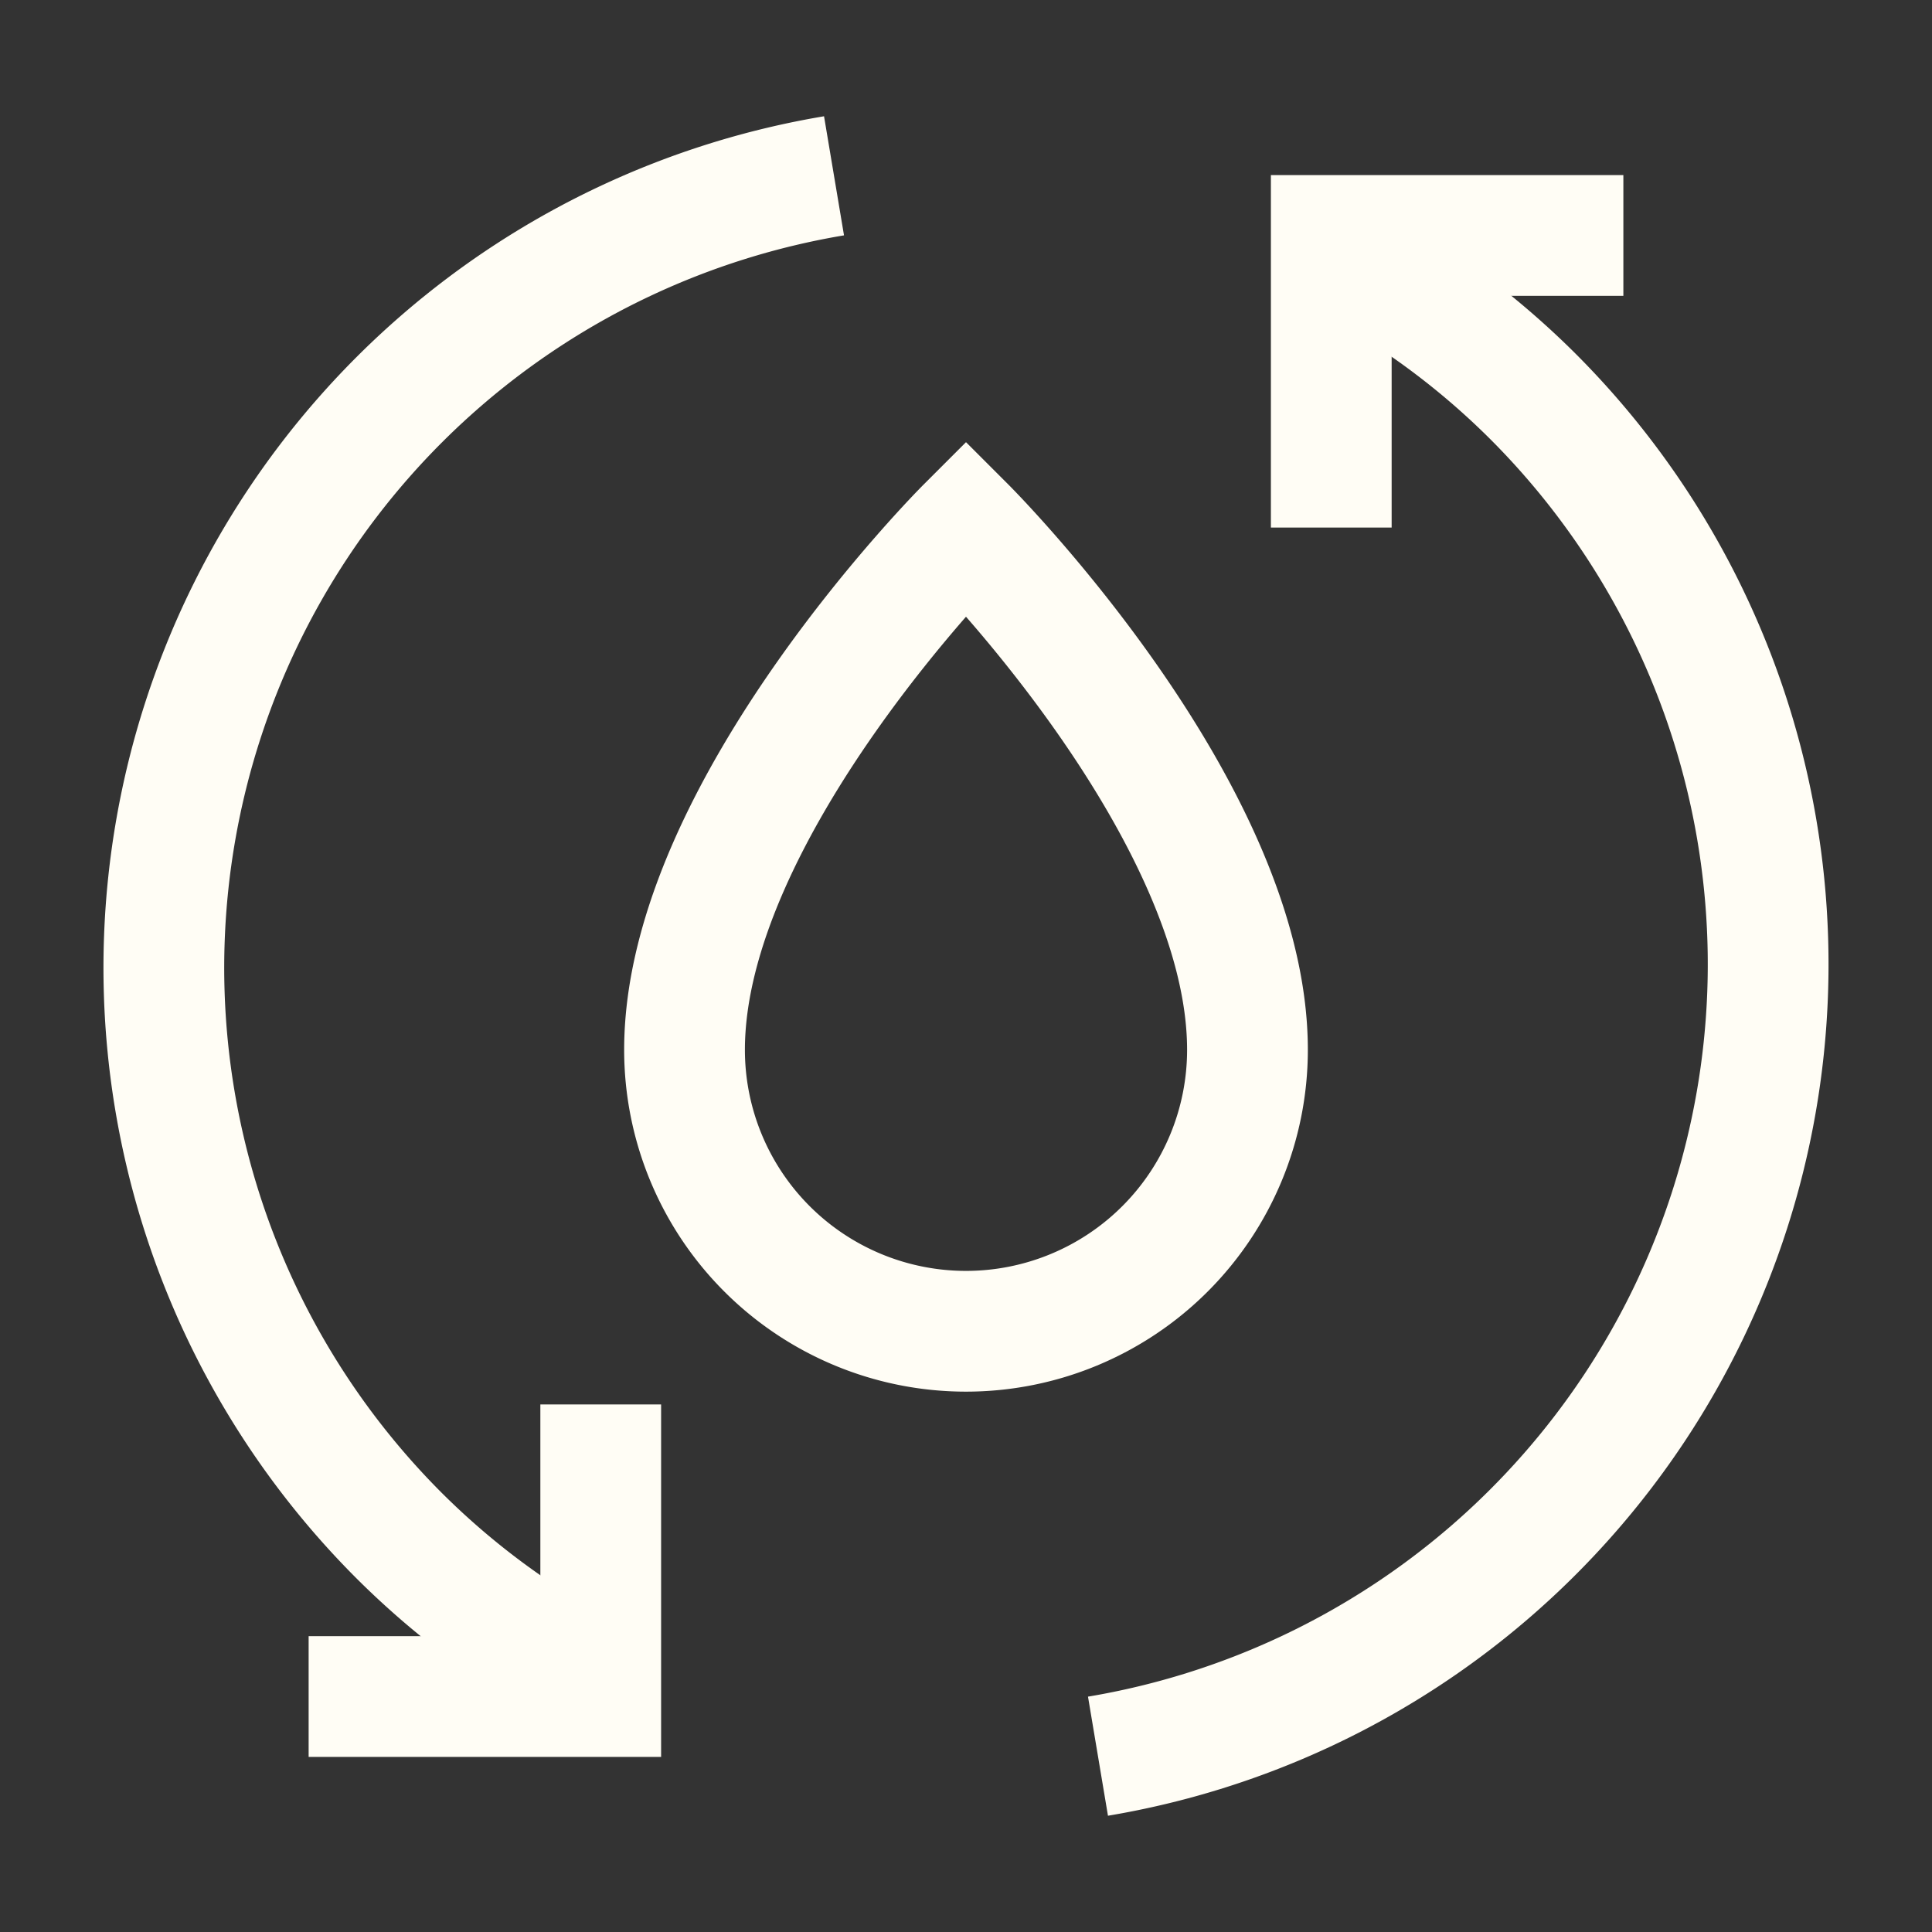 <svg width="16" height="16" viewBox="-0.5 -0.5 16 16" xmlns="http://www.w3.org/2000/svg" id="Water-Recycle--Streamline-Atlas.svg"><rect x="-0.5" y="-0.5" width="16" height="16" fill="#333333" stroke="none"/><desc>Water Recycle Streamline Icon: https://streamlinehq.com</desc><defs></defs><path stroke-width="1" stroke-miterlimit="10" stroke="#fffdf5" fill="none" d="M10.525 1.575a6.556 6.556 0 0 1 1.681 1.219 6.65 6.65 0 0 1 -3.613 11.25"></path><path stroke-width="1" stroke-miterlimit="10" stroke="#fffdf5" fill="none" d="M4.475 13.425a6.556 6.556 0 0 1 -1.681 -1.219 6.65 6.65 0 0 1 3.613 -11.25"></path><path stroke-width="1" stroke-miterlimit="10" stroke="#fffdf5" fill="none" d="m10.525 3.869 0 -2.419 2.419 0"></path><path stroke-width="1" stroke-miterlimit="10" stroke="#fffdf5" fill="none" d="m4.475 11.131 0 2.419 -2.419 0"></path><path stroke-width="1" stroke-miterlimit="10" stroke="#fffdf5" fill="none" d="M9.831 8.194a2.331 2.331 0 0 1 -4.662 0C5.169 6.2 7.5 3.869 7.5 3.869s2.331 2.331 2.331 4.325Z"></path></svg>